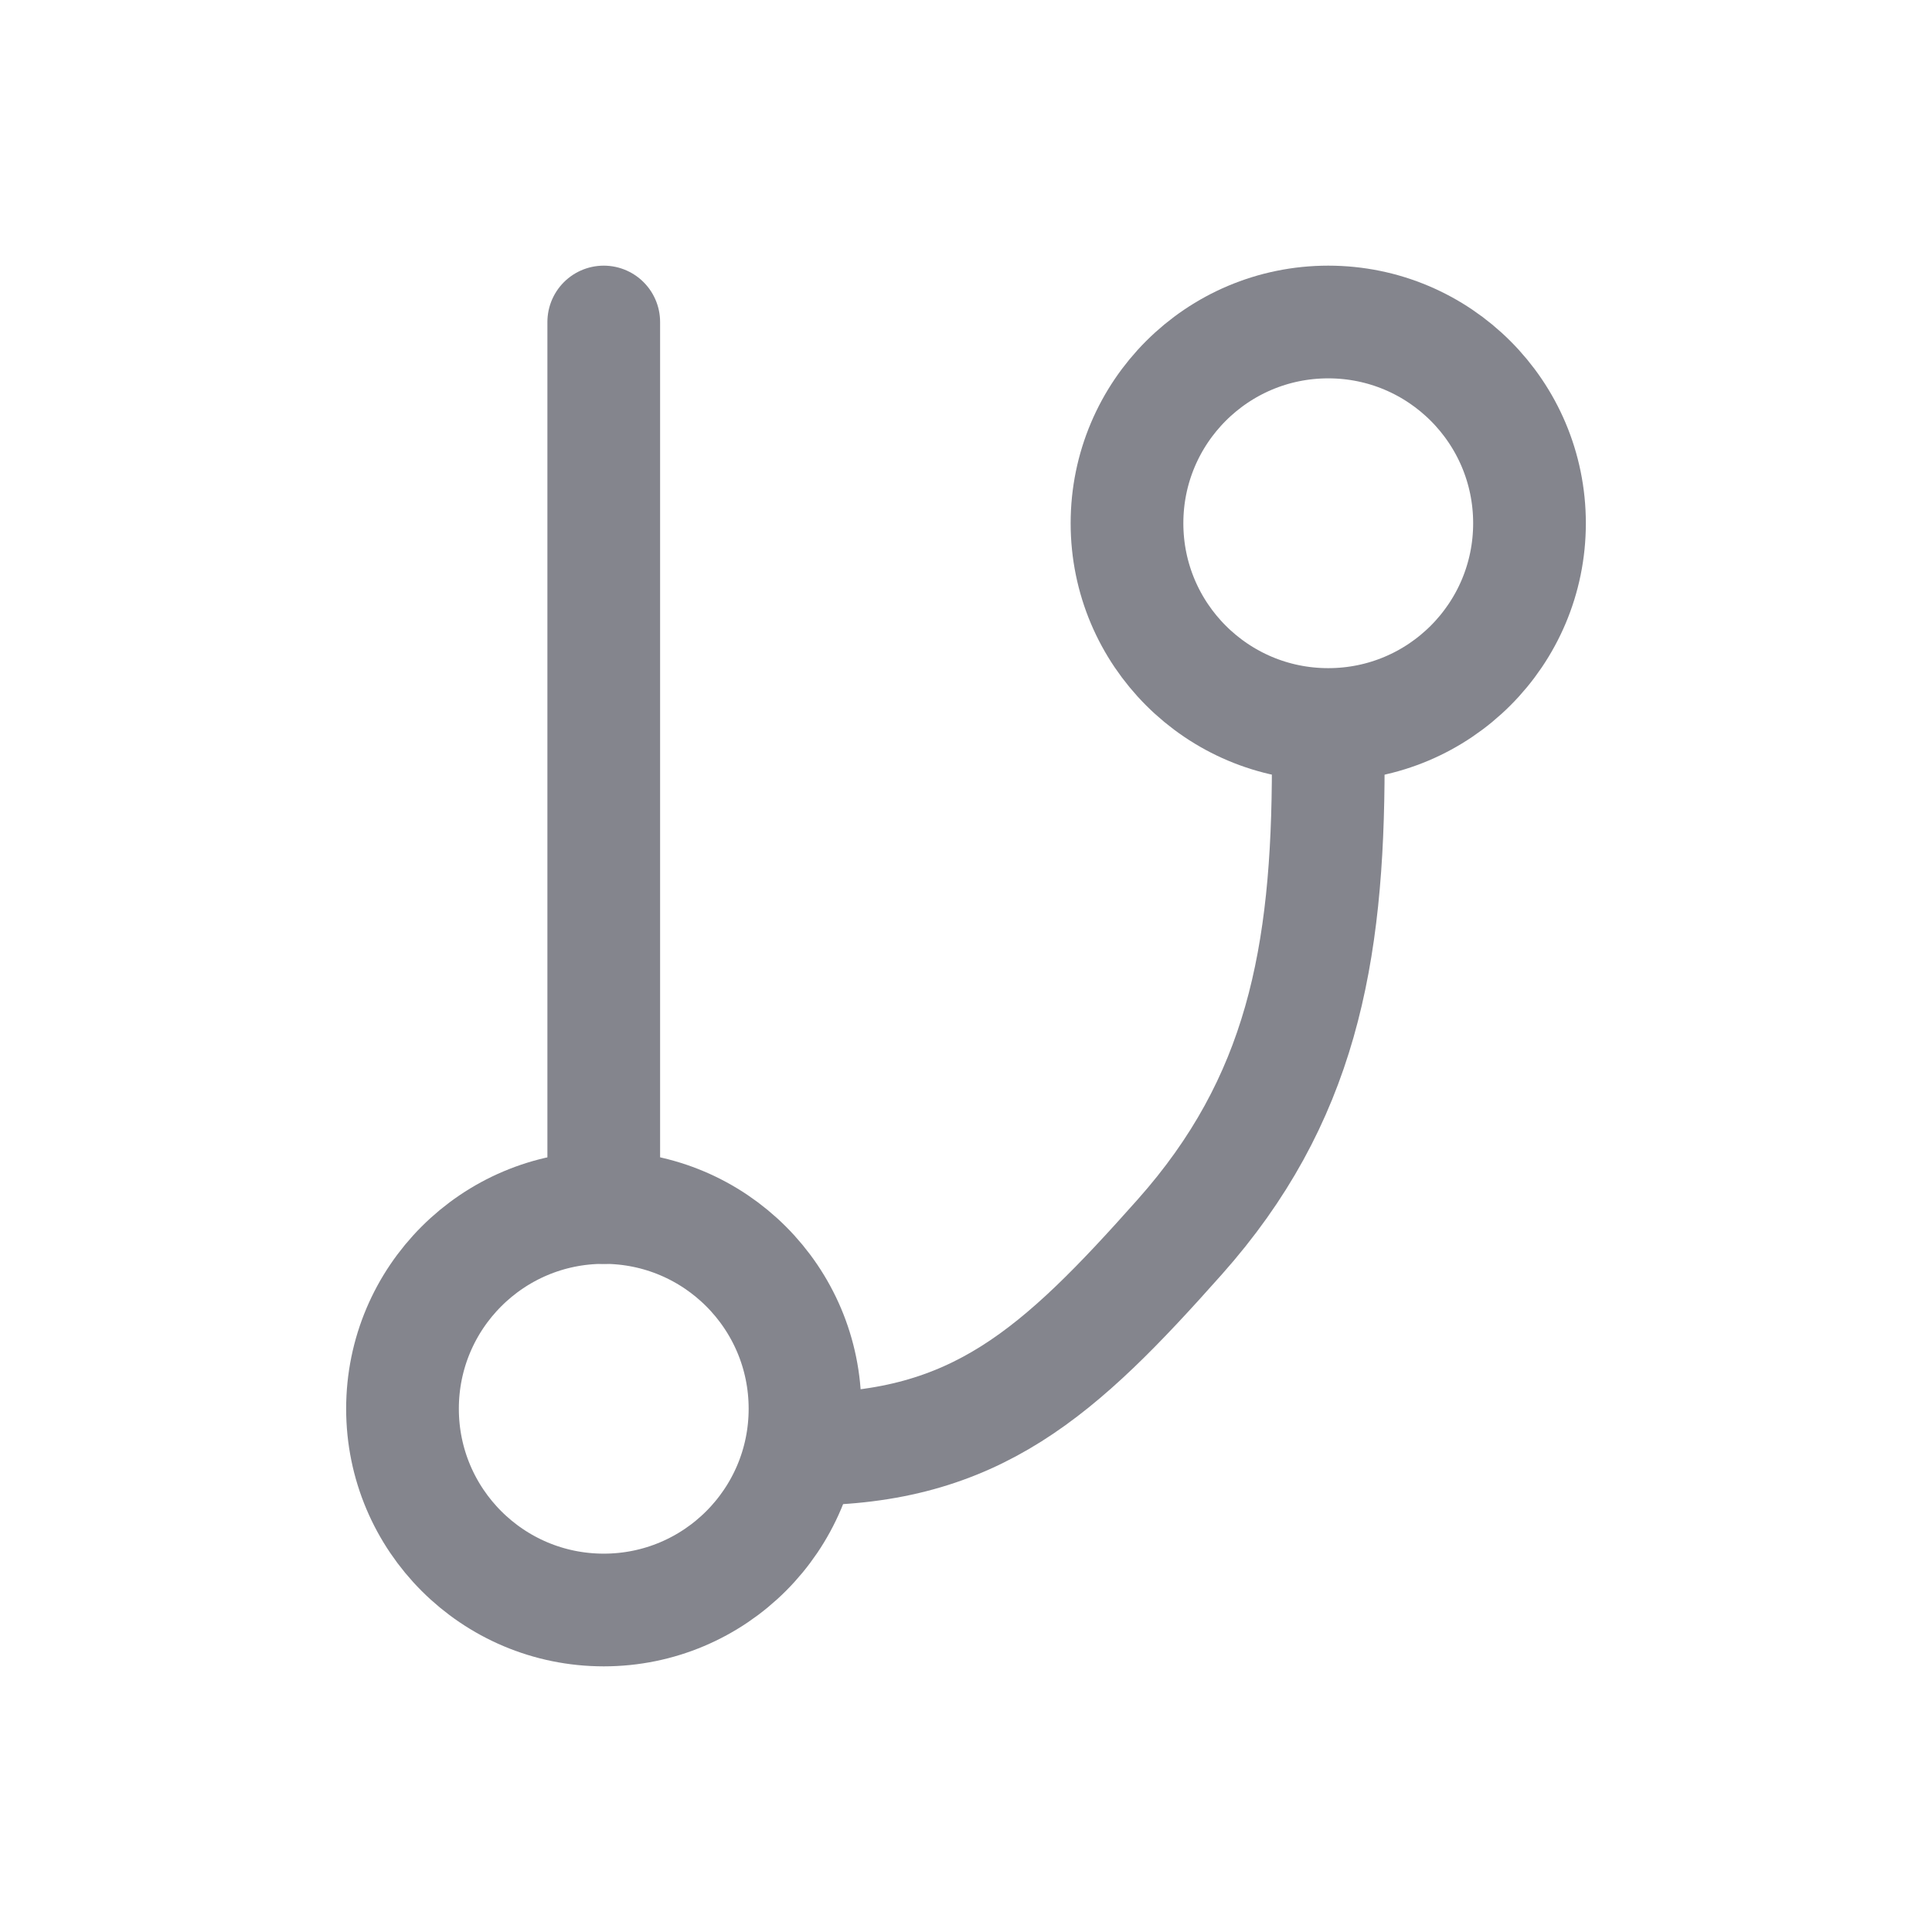 <svg width="24" height="24" viewBox="0 0 24 24" fill="none" xmlns="http://www.w3.org/2000/svg">
<path d="M7.5 4L7.5 15" stroke="#84858D" stroke-width="1.4" stroke-linecap="round" stroke-linejoin="round"/>
<path d="M16.5 9C17.881 9 19 7.881 19 6.5C19 5.119 17.881 4 16.5 4C15.119 4 14 5.119 14 6.5C14 7.881 15.119 9 16.5 9Z" stroke="#84858D" stroke-width="1.4" stroke-linecap="round" stroke-linejoin="round"/>
<path d="M7.5 20C8.881 20 10 18.881 10 17.5C10 16.119 8.881 15 7.5 15C6.119 15 5 16.119 5 17.5C5 18.881 6.119 20 7.5 20Z" stroke="#84858D" stroke-width="1.4" stroke-linecap="round" stroke-linejoin="round"/>
<path d="M16.5 9.5C16.5 11.887 16.157 13.676 14.657 15.364C13.157 17.052 12.122 18 10 18" stroke="#84858D" stroke-width="1.4" stroke-linecap="round" stroke-linejoin="round"/>
</svg>
